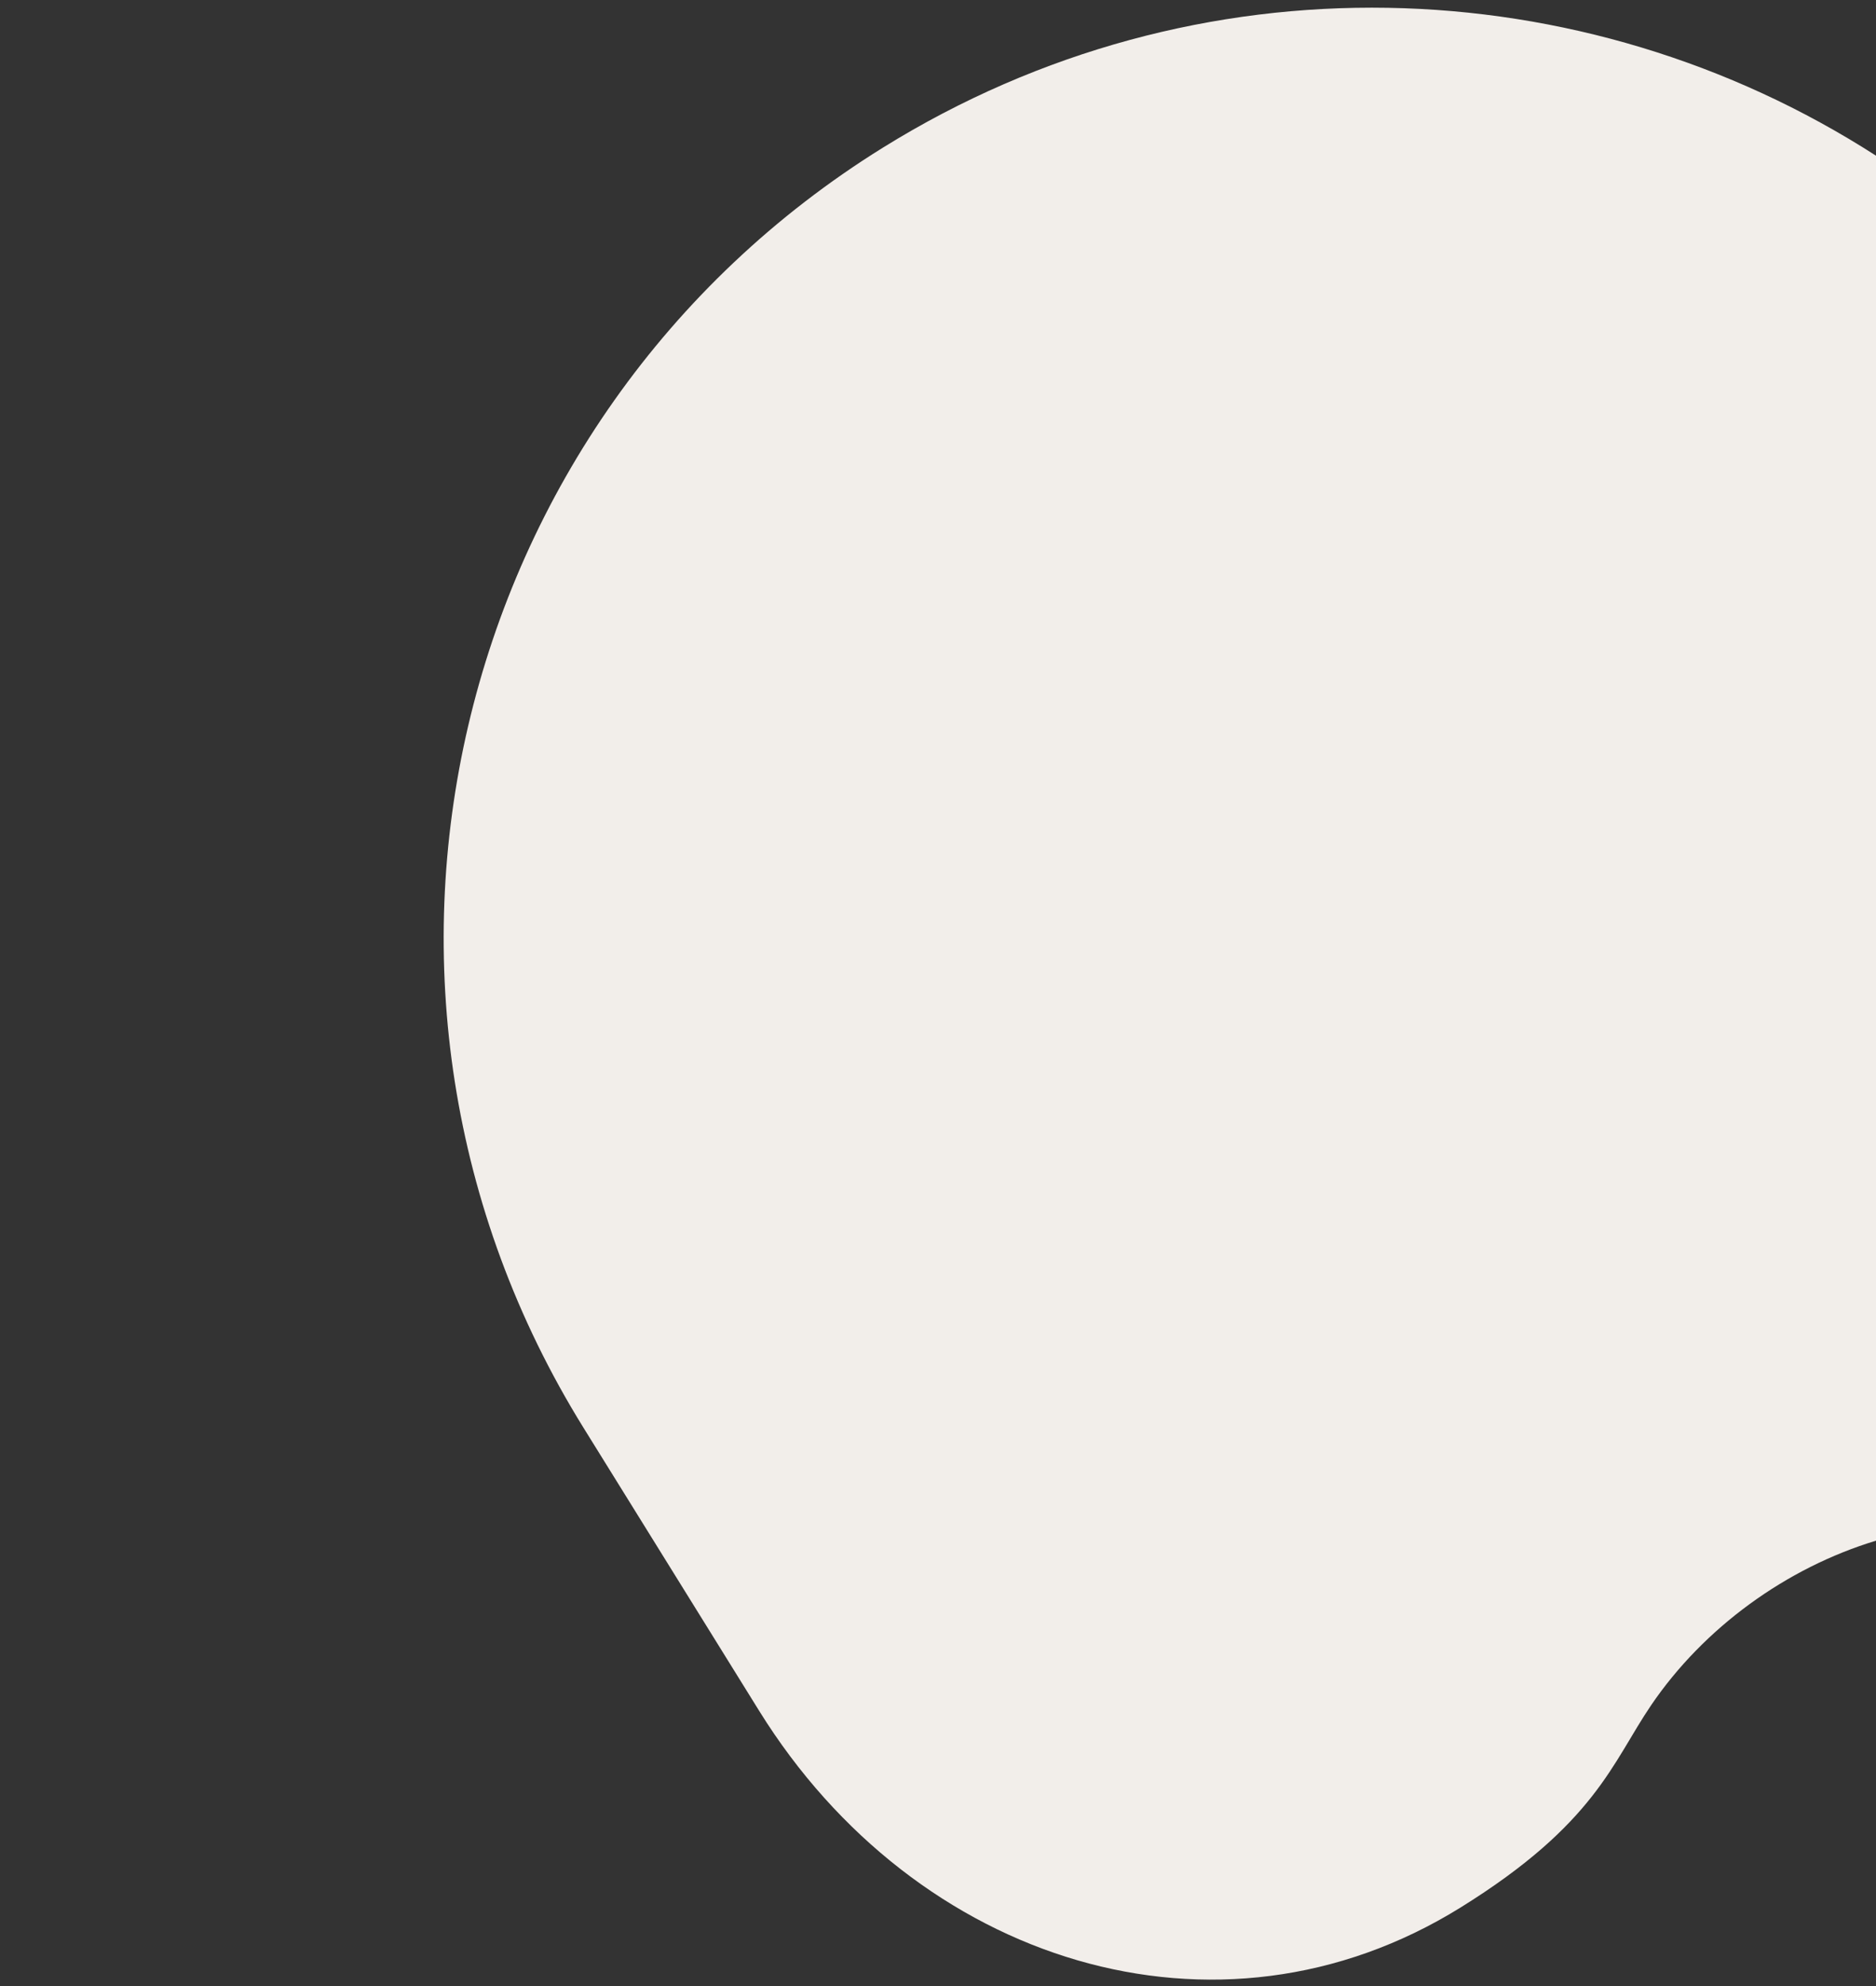 <svg xmlns="http://www.w3.org/2000/svg" viewBox="0 0 888.6 940.2"><rect x="0" y="0" width="888.6" height="940.2" fill="#333333" stroke="none"/><path d="M888.6 73.7c-138.4-89-321.3-96.4-470.4-3.8-206.5 128.2-270 399.5-141.8 606l83.2 134c74.1 119.3 217.1 164.5 332.2 93.1 64-39.7 71.8-68.6 90.3-95.8 24.9-36.6 63.9-65 106.6-77.9V73.7z" fill="#f2eeea"/></svg>